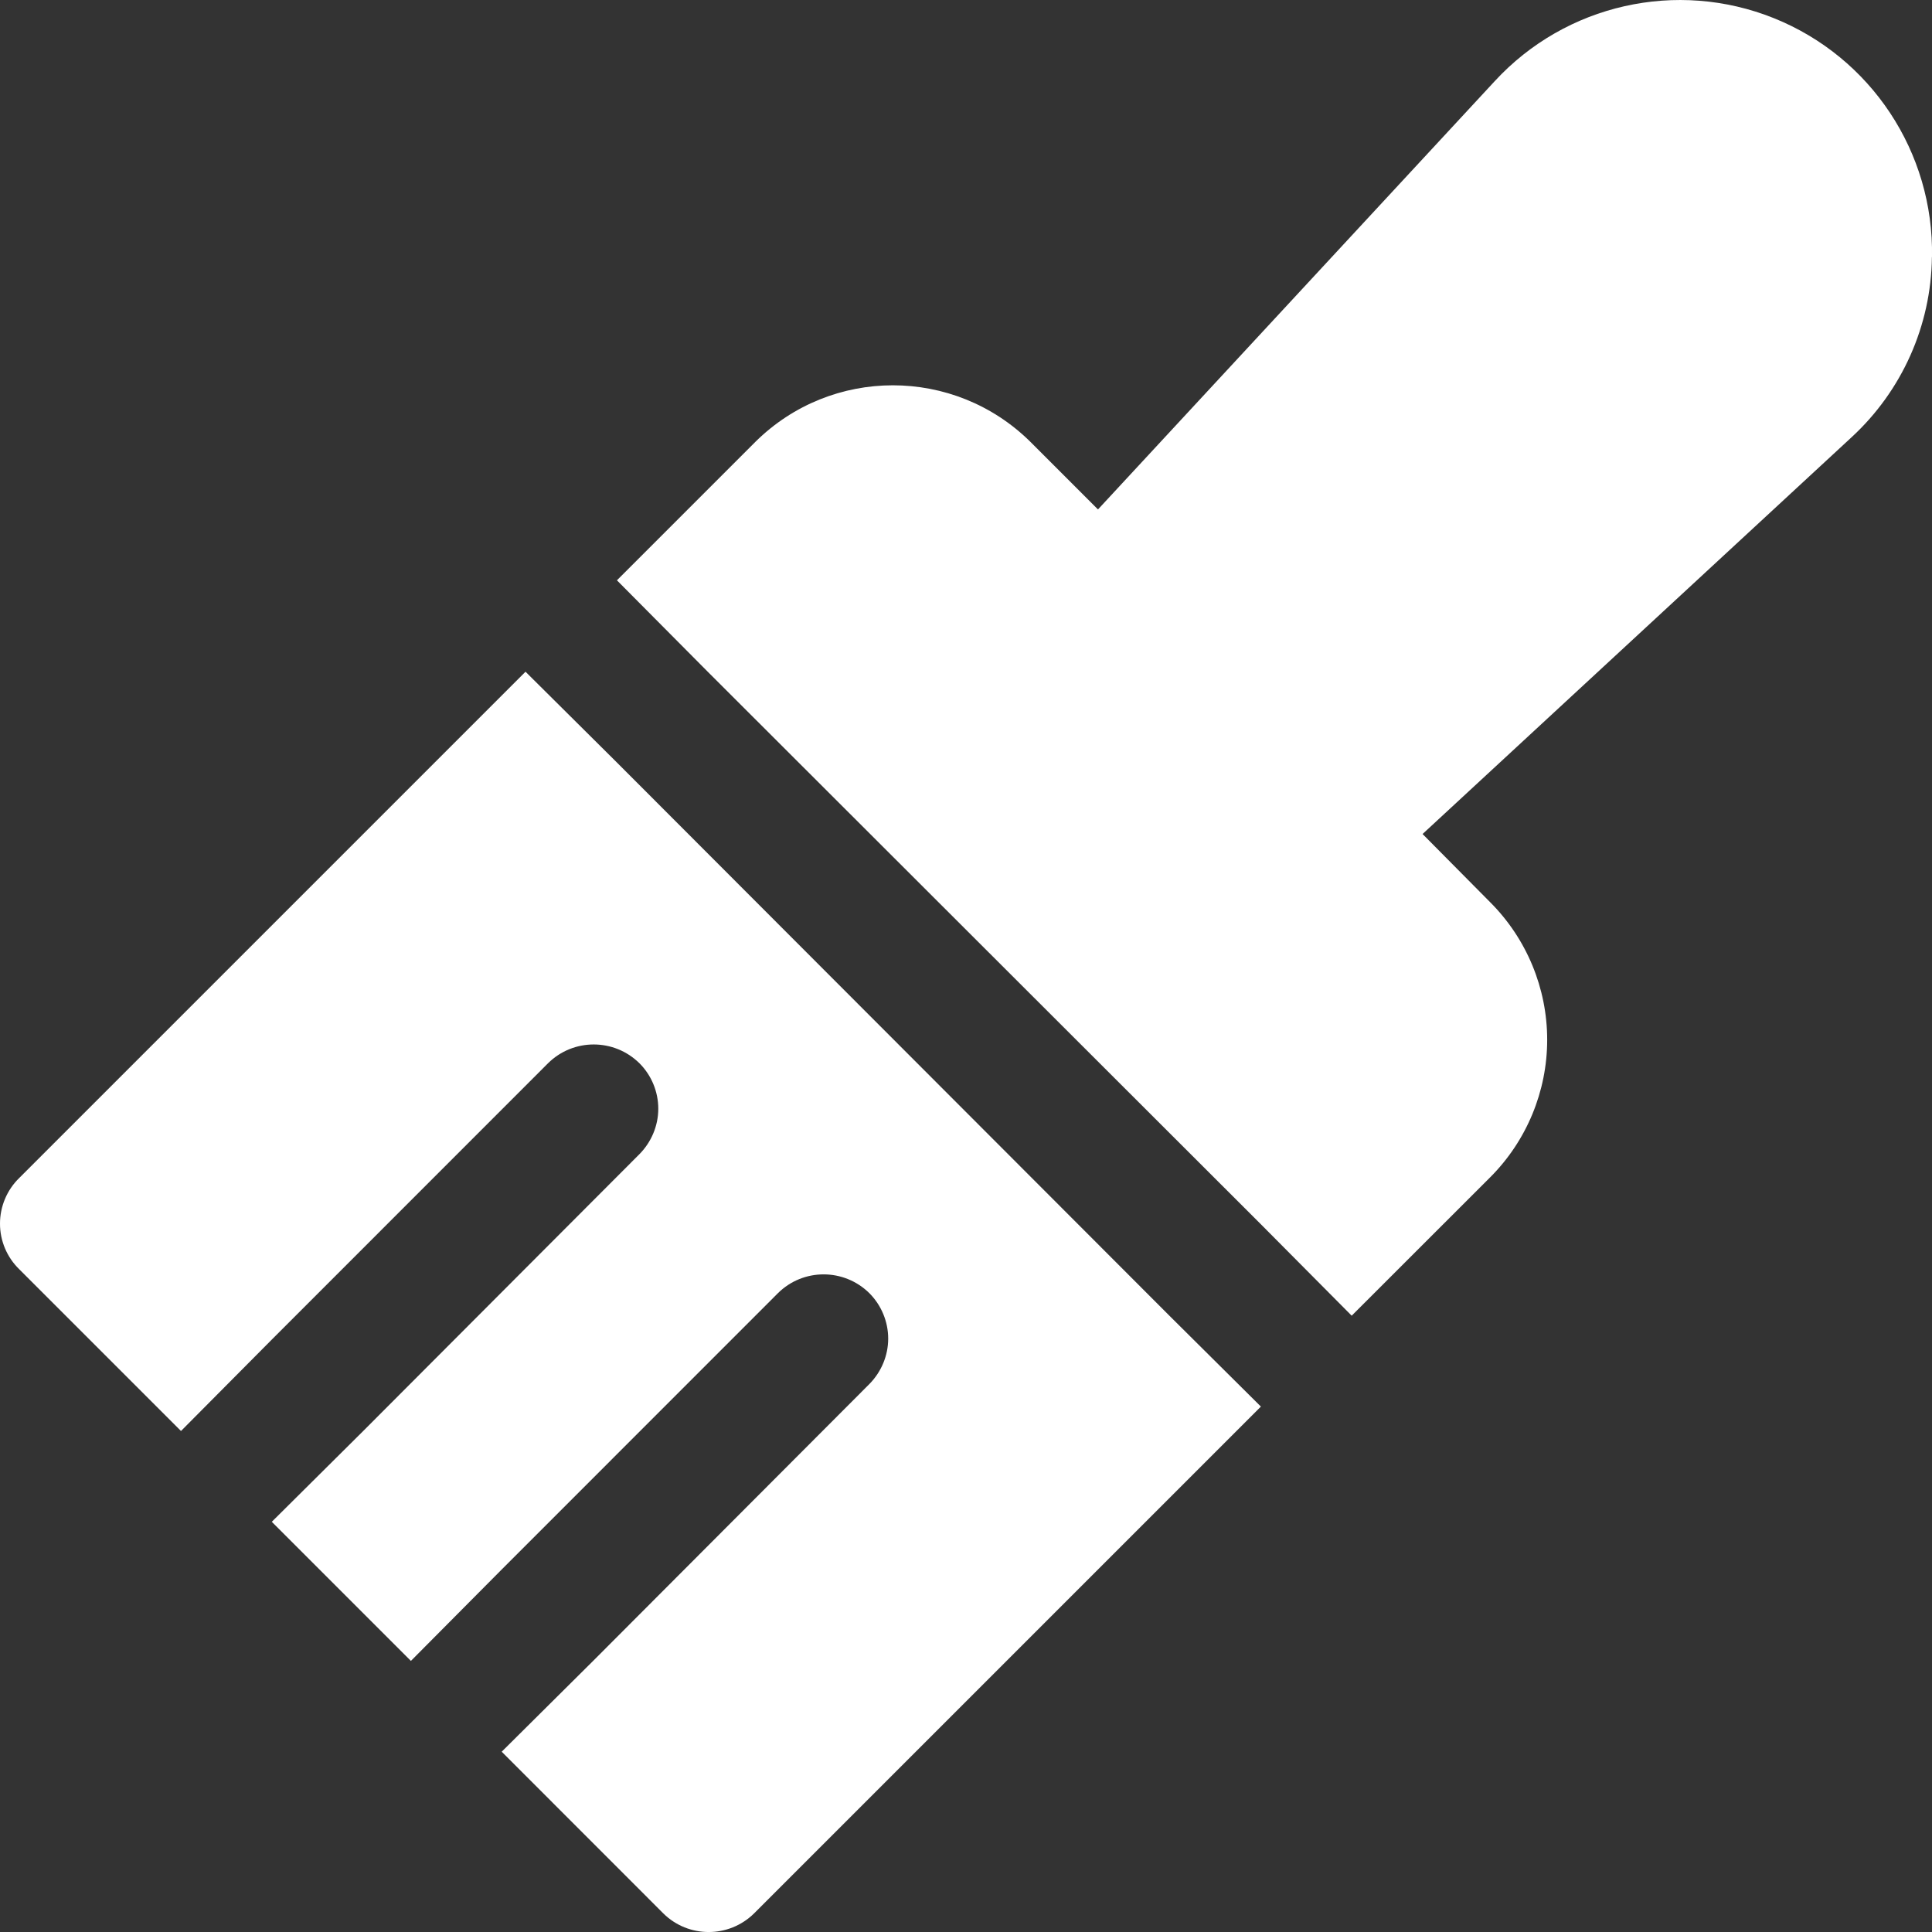 <svg xmlns="http://www.w3.org/2000/svg" fill="none" viewBox="0 0 22 22" height="22" width="22">
<rect x="0" y="0" width="22" height="22" fill="#333333" stroke="none"/>
<path fill="white" d="M13.317 14.983L14.358 16.017L8.587 21.788C8.3 22.071 7.839 22.071 7.553 21.788L5.713 19.947L6.754 18.913L9.9 15.76C10.036 15.622 10.114 15.436 10.114 15.243C10.114 15.049 10.036 14.863 9.9 14.726C9.611 14.44 9.146 14.44 8.858 14.726L5.713 17.872L4.679 18.913L3.095 17.329L4.136 16.295L7.282 13.142C7.418 13.004 7.496 12.818 7.496 12.625C7.496 12.431 7.418 12.244 7.282 12.108C6.993 11.822 6.528 11.822 6.24 12.108L3.095 15.254L2.061 16.295L0.22 14.454C0.079 14.317 0 14.13 0 13.934C0 13.738 0.079 13.55 0.22 13.413L5.984 7.649L7.025 8.683L13.317 14.983ZM22 2.927C22.022 1.734 21.306 0.652 20.2 0.207C19.095 -0.237 17.828 0.048 17.02 0.925L12.503 5.801L11.733 5.031C10.865 4.173 9.469 4.173 8.602 5.031L7.025 6.608L8.059 7.649L14.358 13.941L15.392 14.982L16.969 13.406C17.384 12.991 17.618 12.427 17.618 11.84C17.618 11.253 17.384 10.689 16.969 10.274L16.199 9.497L21.083 4.98C21.658 4.451 21.99 3.708 21.999 2.927L22 2.927Z"></path>
</svg>
